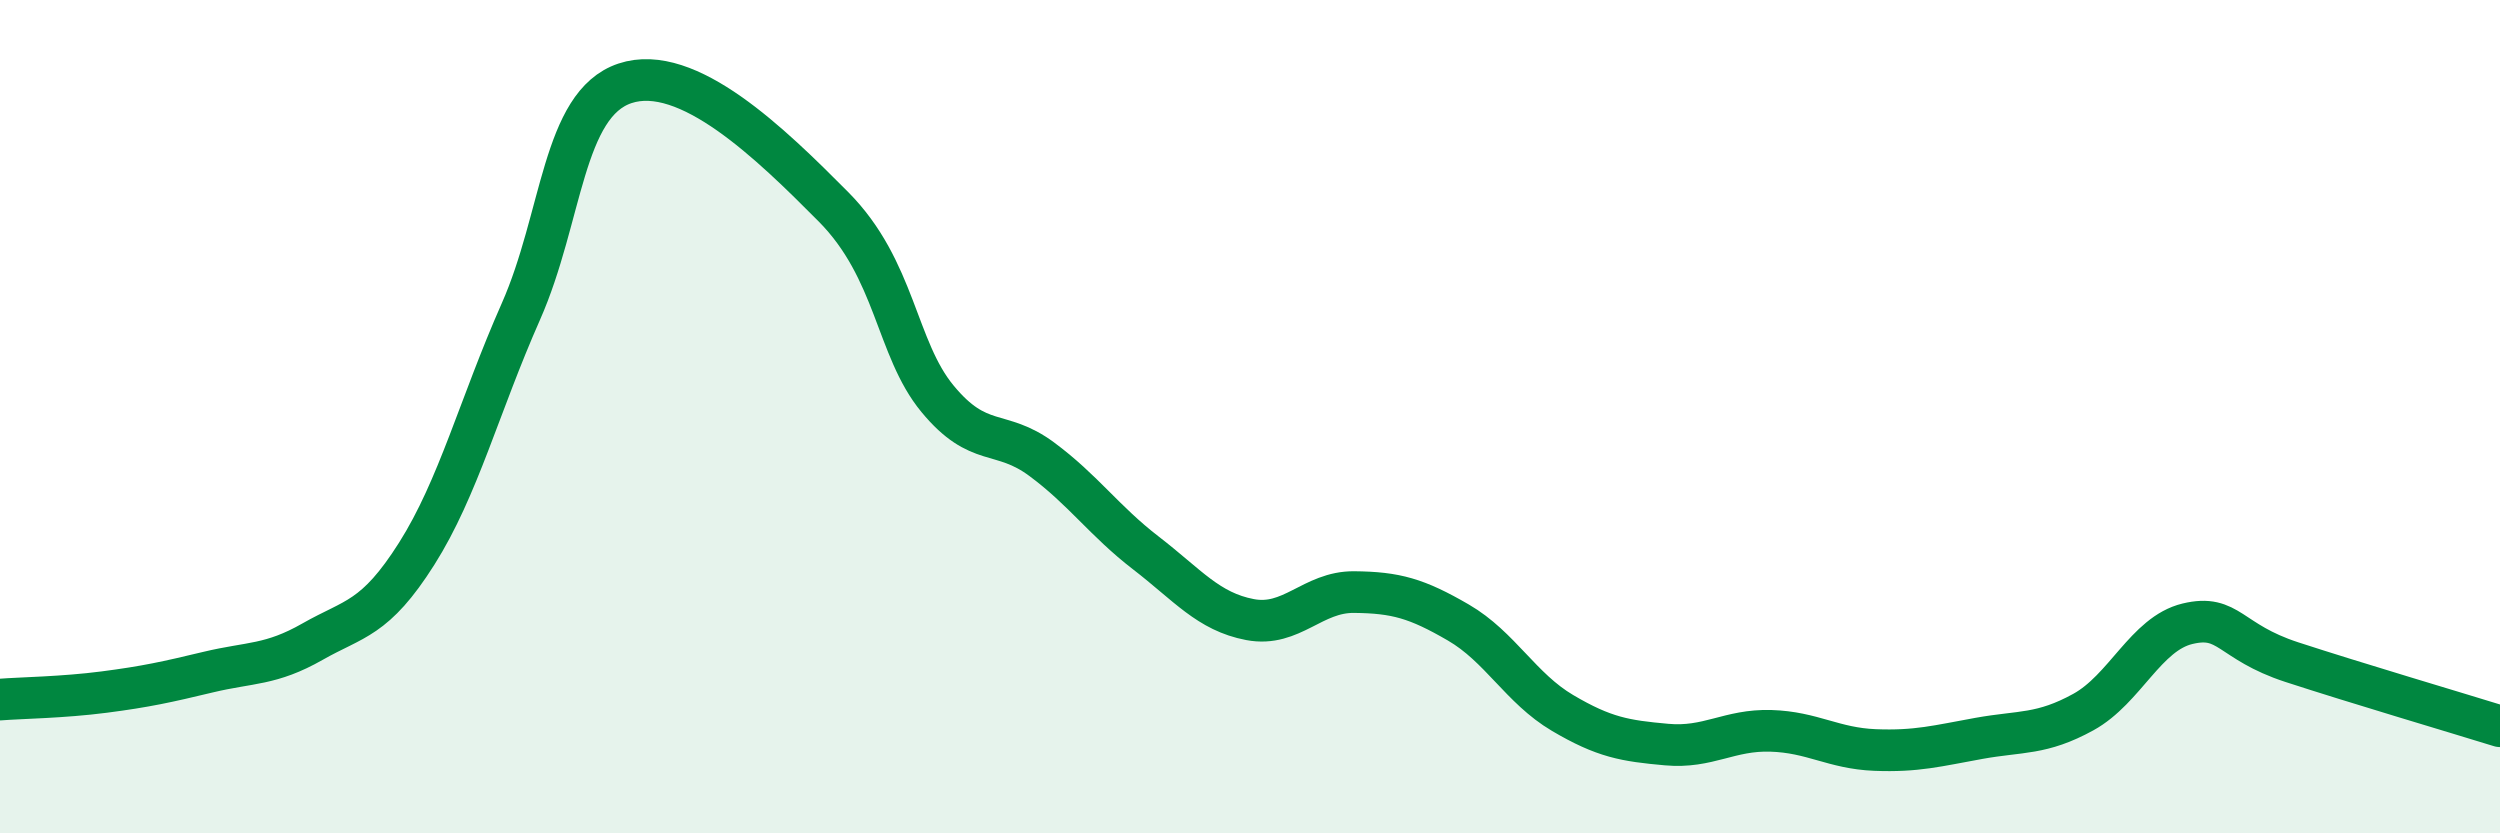 
    <svg width="60" height="20" viewBox="0 0 60 20" xmlns="http://www.w3.org/2000/svg">
      <path
        d="M 0,16.79 C 0.5,16.75 1.5,16.74 2.5,16.61 C 3.5,16.48 4,16.37 5,16.13 C 6,15.89 6.5,15.97 7.5,15.4 C 8.5,14.83 9,14.87 10,13.29 C 11,11.71 11.5,9.74 12.5,7.48 C 13.5,5.22 13.5,2.5 15,2 C 16.5,1.5 18.5,3.45 20,4.96 C 21.5,6.47 21.5,8.36 22.5,9.57 C 23.5,10.78 24,10.28 25,11.02 C 26,11.76 26.5,12.5 27.5,13.27 C 28.5,14.04 29,14.68 30,14.87 C 31,15.06 31.5,14.2 32.5,14.21 C 33.5,14.22 34,14.36 35,14.94 C 36,15.52 36.5,16.52 37.5,17.11 C 38.5,17.7 39,17.78 40,17.87 C 41,17.96 41.5,17.51 42.5,17.54 C 43.5,17.57 44,17.96 45,18 C 46,18.04 46.5,17.9 47.5,17.72 C 48.5,17.54 49,17.64 50,17.09 C 51,16.54 51.5,15.21 52.5,14.97 C 53.5,14.73 53.5,15.4 55,15.89 C 56.5,16.38 59,17.12 60,17.43L60 20L0 20Z"
        fill="#008740"
        opacity="0.1"
        stroke-linecap="round"
        stroke-linejoin="round"
      />
      <path
        d="M 0,16.79 C 0.5,16.75 1.5,16.74 2.5,16.61 C 3.5,16.48 4,16.37 5,16.13 C 6,15.89 6.5,15.97 7.5,15.4 C 8.5,14.83 9,14.87 10,13.29 C 11,11.71 11.5,9.74 12.5,7.48 C 13.5,5.22 13.5,2.5 15,2 C 16.5,1.5 18.5,3.45 20,4.96 C 21.5,6.47 21.5,8.36 22.5,9.57 C 23.5,10.78 24,10.28 25,11.02 C 26,11.76 26.5,12.5 27.5,13.27 C 28.5,14.04 29,14.68 30,14.87 C 31,15.06 31.5,14.2 32.5,14.21 C 33.5,14.22 34,14.36 35,14.94 C 36,15.52 36.5,16.52 37.5,17.11 C 38.5,17.7 39,17.78 40,17.87 C 41,17.96 41.5,17.51 42.5,17.54 C 43.5,17.57 44,17.96 45,18 C 46,18.04 46.5,17.9 47.5,17.72 C 48.5,17.54 49,17.64 50,17.09 C 51,16.54 51.5,15.21 52.5,14.97 C 53.5,14.73 53.5,15.4 55,15.89 C 56.5,16.38 59,17.12 60,17.43"
        stroke="#008740"
        stroke-width="1"
        fill="none"
        stroke-linecap="round"
        stroke-linejoin="round"
      />
    </svg>
  